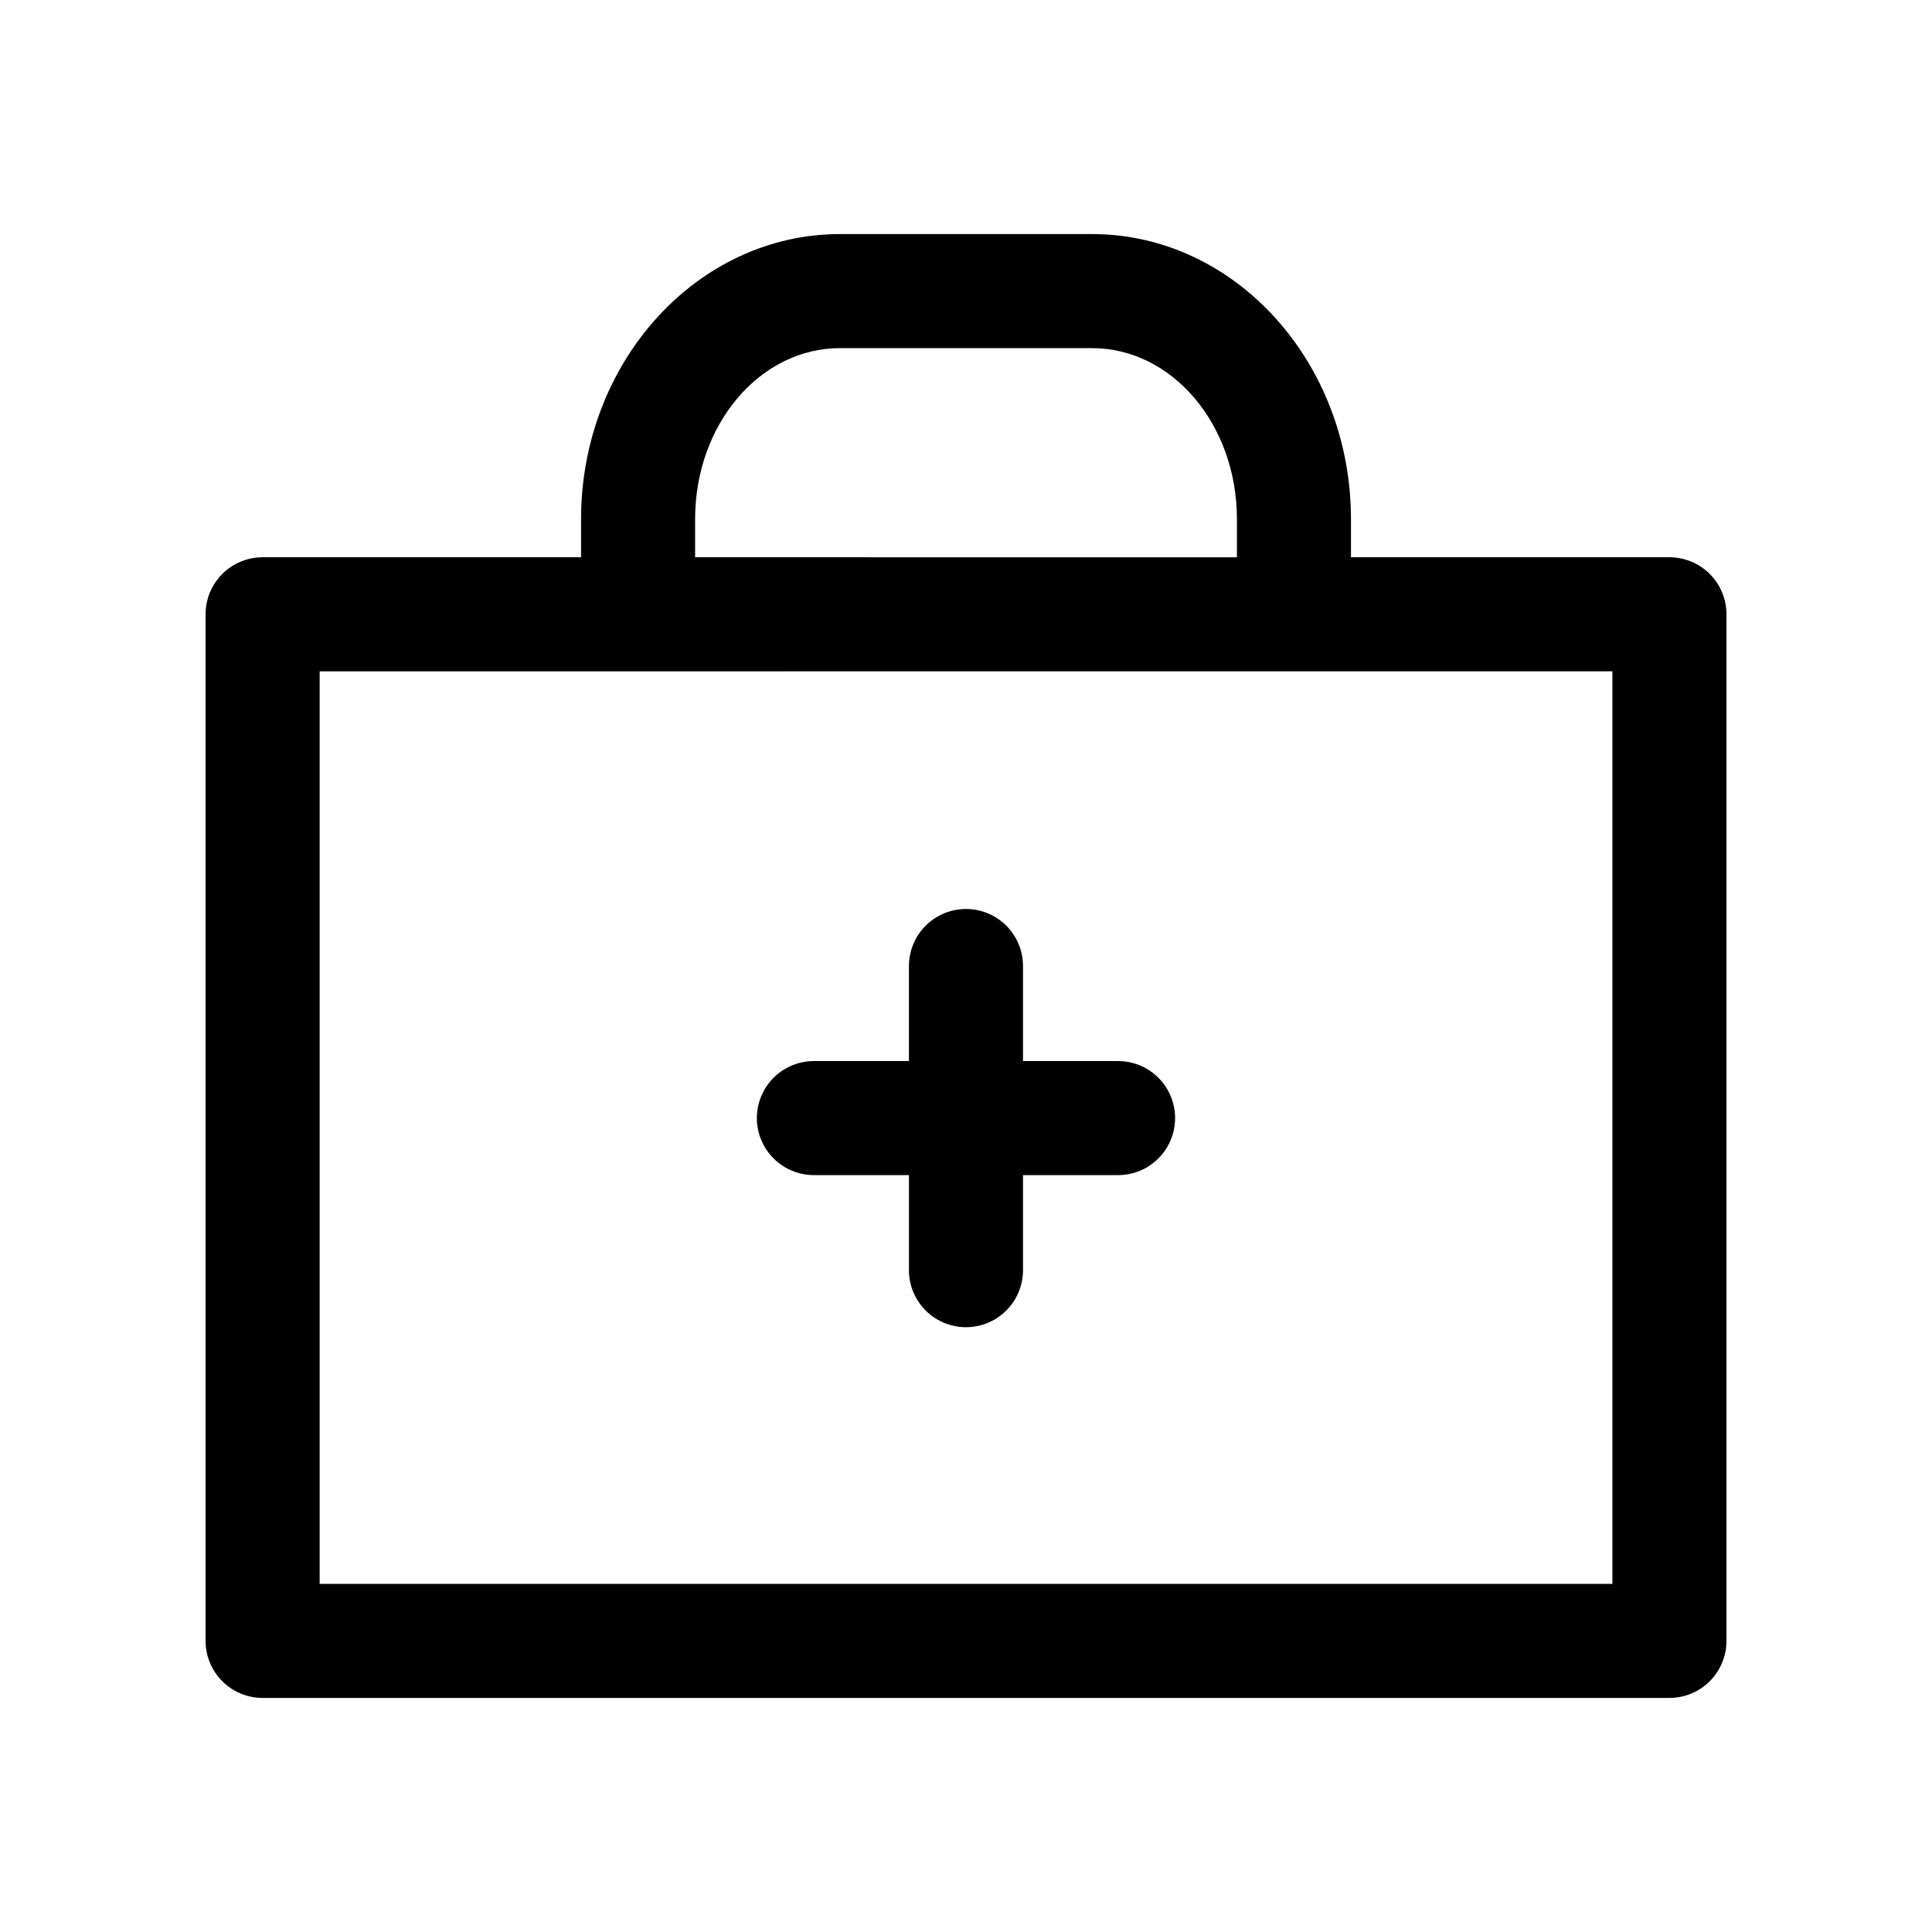 <?xml version="1.0" encoding="UTF-8"?>
<!-- Uploaded to: ICON Repo, www.svgrepo.com, Generator: ICON Repo Mixer Tools -->
<svg fill="#000000" width="800px" height="800px" version="1.1" viewBox="144 144 512 512" xmlns="http://www.w3.org/2000/svg">
 <g>
  <path d="m586.41 291.68h-84.387v-10.078c0-41.664-30.781-75.57-68.617-75.57h-66.805c-37.836 0-68.617 33.906-68.617 75.57v10.078h-84.391c-4.008 0-7.856 1.594-10.688 4.426-2.836 2.836-4.426 6.68-4.426 10.688v272.06c0 4.008 1.59 7.852 4.426 10.688 2.832 2.832 6.68 4.426 10.688 4.426h372.82c4.012 0 7.856-1.594 10.688-4.426 2.836-2.836 4.43-6.68 4.43-10.688v-272.06c0-4.008-1.594-7.852-4.43-10.688-2.832-2.832-6.676-4.426-10.688-4.426zm-258.2-10.078c0-25.191 17.23-45.344 38.391-45.344l66.809 0.004c21.16 0 38.391 20.152 38.391 45.344v10.078l-143.59-0.004zm243.09 282.14h-342.59v-241.83l342.59-0.004z"/>
  <path d="m440.3 425.19h-25.191v-25.188c0-5.402-2.883-10.391-7.559-13.09-4.676-2.699-10.438-2.699-15.113 0-4.676 2.699-7.559 7.688-7.559 13.09v25.191l-25.188-0.004c-5.402 0-10.391 2.883-13.09 7.559-2.699 4.676-2.699 10.438 0 15.113s7.688 7.559 13.09 7.559h25.191v25.191h-0.004c0 5.398 2.883 10.387 7.559 13.09 4.676 2.699 10.438 2.699 15.113 0 4.676-2.703 7.559-7.691 7.559-13.09v-25.191h25.191c5.398 0 10.387-2.883 13.09-7.559 2.699-4.676 2.699-10.438 0-15.113-2.703-4.676-7.691-7.559-13.09-7.559z"/>
 </g>
</svg>